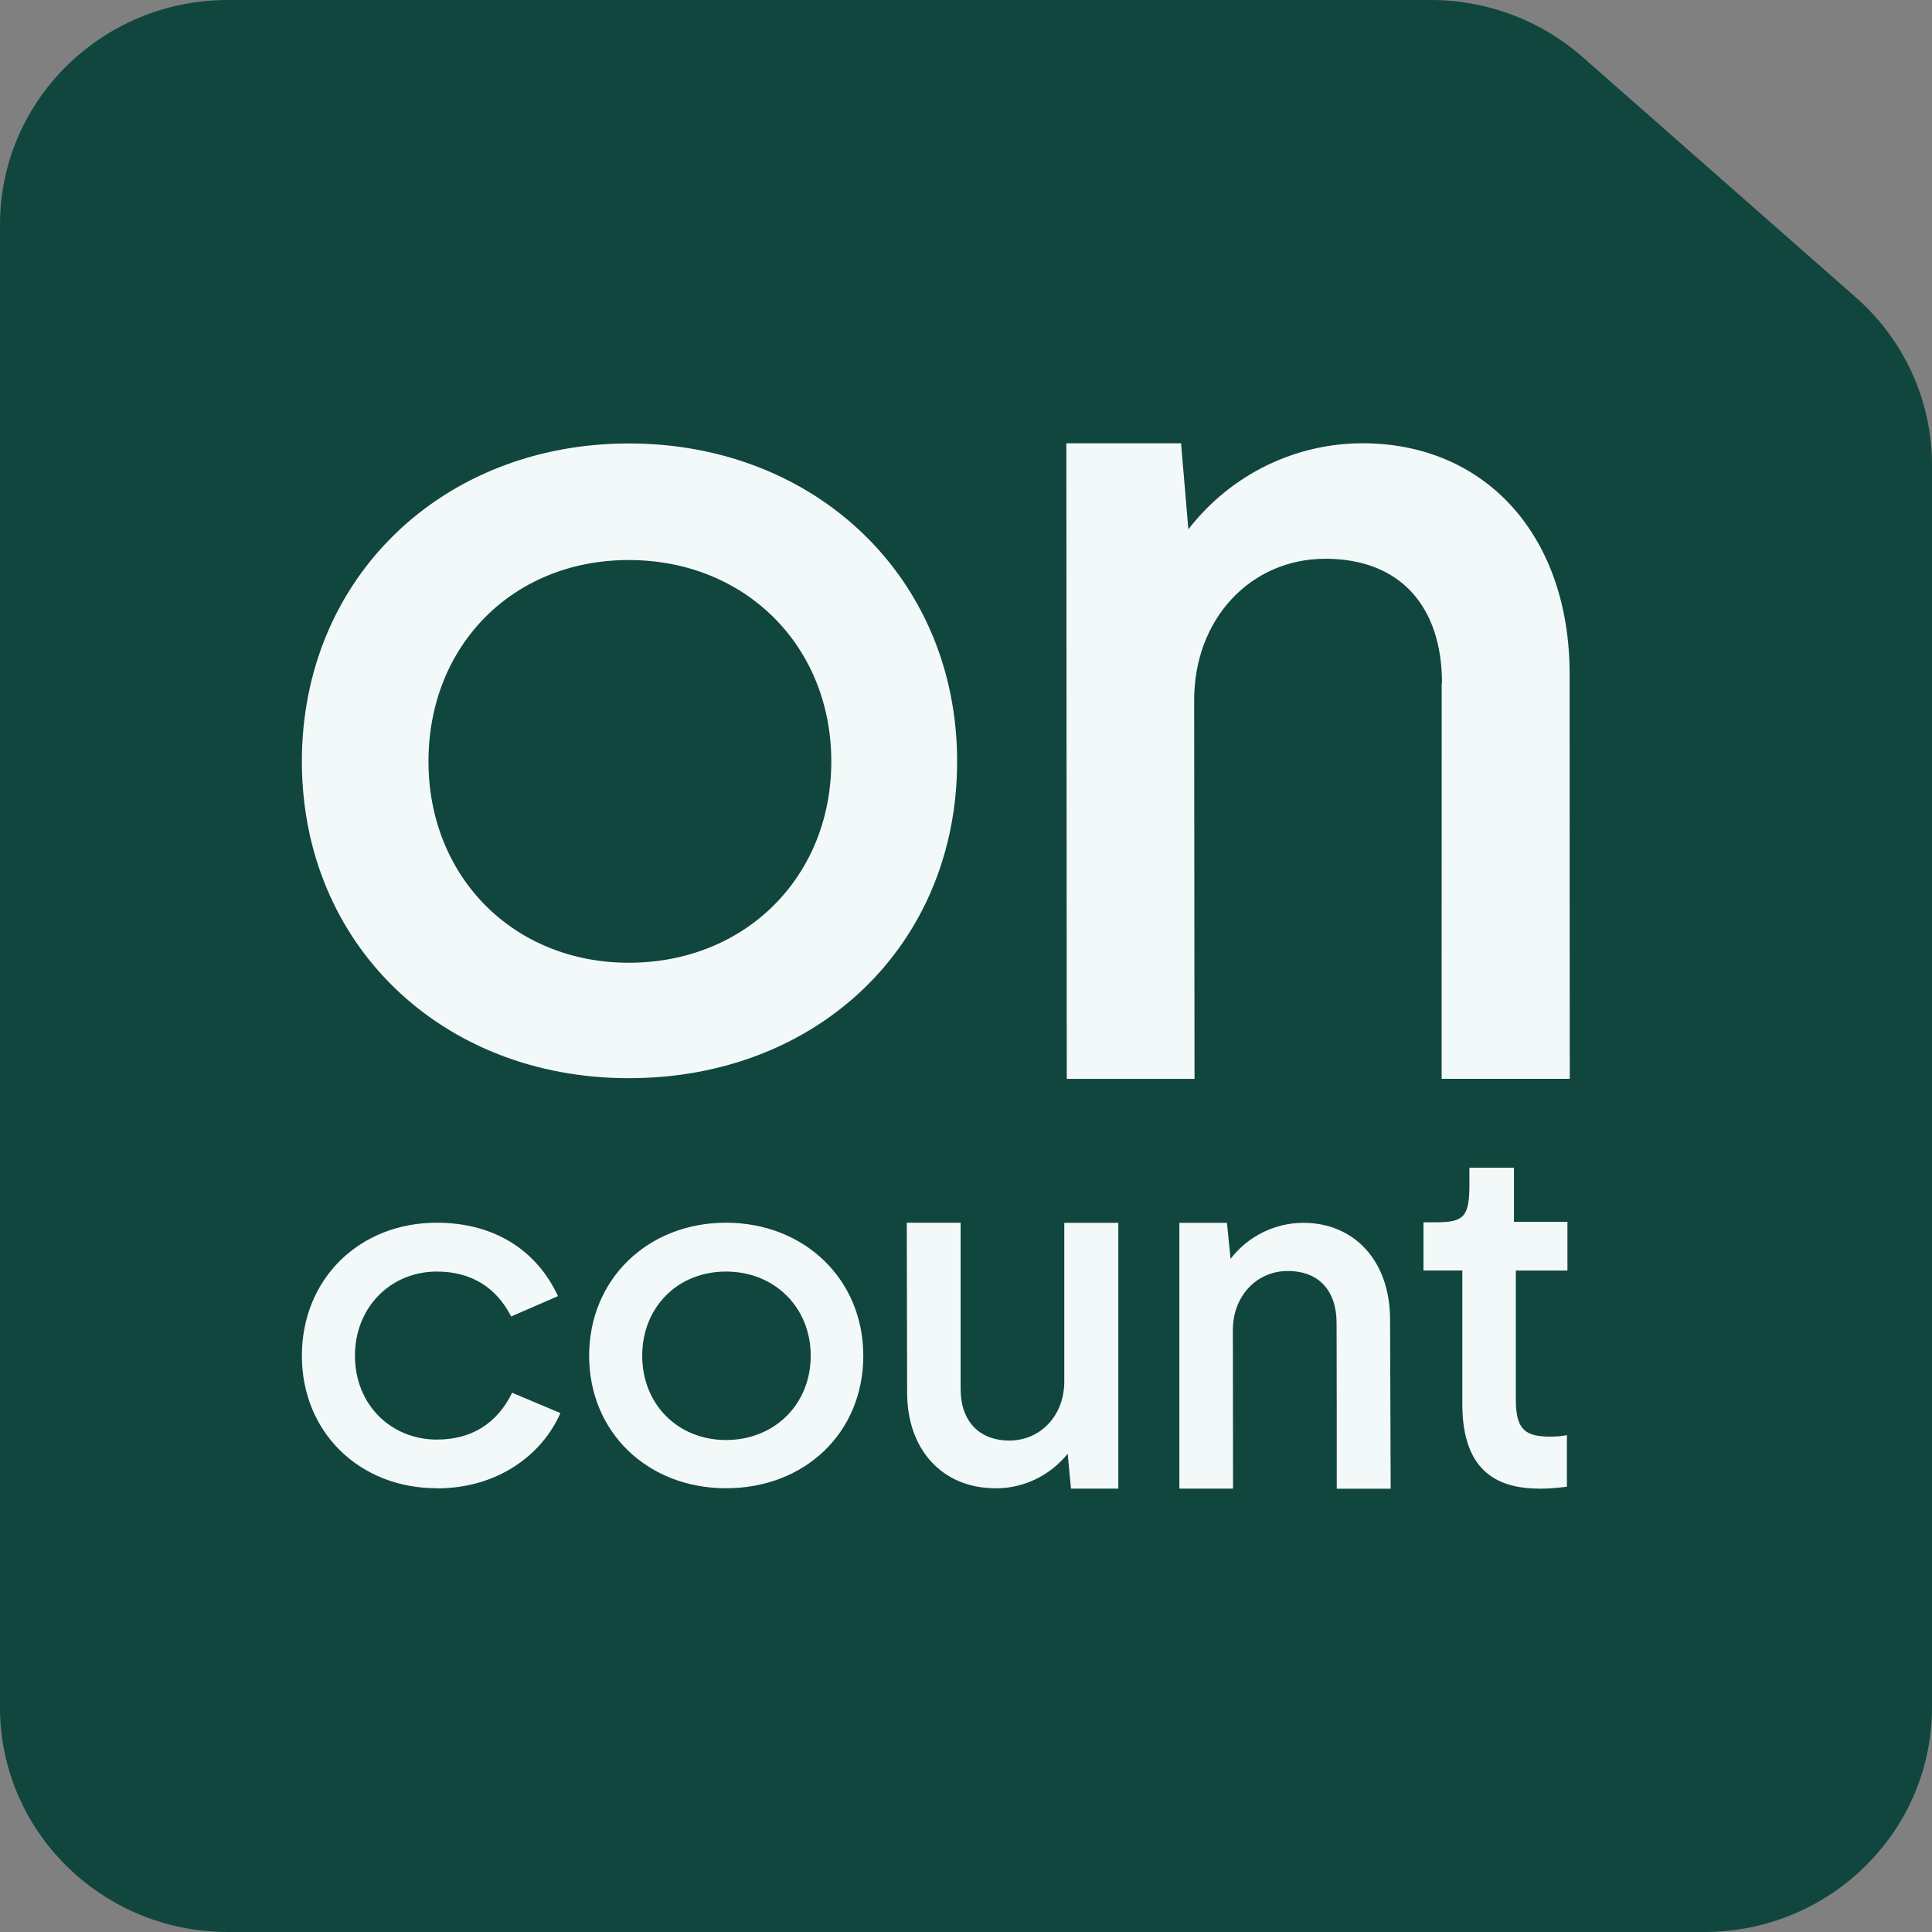 <svg width="32" height="32" viewBox="0 0 32 32" fill="none" xmlns="http://www.w3.org/2000/svg">
<rect x="0" y="0" width="32" height="32" fill="#808080" stroke="none"/>
<path d="M0 3.72C0 1.666 1.691 0 3.774 0H23.699C24.626 0 25.521 0.336 26.213 0.945L30.739 4.926C31.542 5.632 32 6.642 32 7.702V28.279C32 30.335 30.309 32 28.226 32H3.774C1.689 32 0 30.334 0 28.279V3.72Z" fill="#10463E"/>
<path d="M10.415 17.858C7.323 17.86 5 15.648 5 12.611C5 9.575 7.324 7.345 10.418 7.345C13.512 7.345 15.853 9.576 15.853 12.611C15.853 15.646 13.547 17.858 10.418 17.858H10.416H10.415ZM10.415 15.946C12.346 15.946 13.769 14.522 13.769 12.611C13.769 10.701 12.344 9.276 10.415 9.276C8.485 9.276 7.097 10.701 7.097 12.611C7.097 14.522 8.503 15.946 10.415 15.946ZM23.884 11.317C23.884 10.043 23.19 9.255 21.953 9.255C20.715 9.255 19.779 10.249 19.779 11.597C19.78 13.689 19.783 15.779 19.785 17.87H17.669C17.666 14.361 17.665 10.852 17.662 7.342H19.562C19.603 7.817 19.642 8.291 19.683 8.767C20.395 7.848 21.464 7.342 22.569 7.342C24.594 7.342 25.998 8.861 25.998 11.166C25.998 13.471 25.998 15.634 26 17.869H23.878C23.878 15.683 23.878 13.5 23.879 11.314V11.317H23.884Z" fill="#F3F9F8"/>
<path d="M7.234 24.65C5.957 24.65 5 23.725 5 22.456C5 21.187 5.949 20.252 7.234 20.252C8.167 20.252 8.881 20.691 9.242 21.468L8.466 21.805C8.223 21.327 7.807 21.061 7.236 21.061C6.475 21.061 5.879 21.648 5.879 22.456C5.879 23.264 6.475 23.844 7.236 23.844C7.816 23.844 8.239 23.57 8.482 23.068L9.282 23.405C8.975 24.103 8.238 24.652 7.236 24.652L7.234 24.65ZM12.025 24.65C10.731 24.65 9.758 23.725 9.758 22.456C9.758 21.187 10.73 20.252 12.025 20.252C13.32 20.252 14.299 21.186 14.299 22.456C14.299 23.726 13.335 24.65 12.025 24.65ZM12.025 23.851C12.833 23.851 13.428 23.255 13.428 22.456C13.428 21.657 12.832 21.061 12.025 21.061C11.219 21.061 10.637 21.657 10.637 22.456C10.637 23.255 11.224 23.851 12.025 23.851ZM16.483 24.65C15.621 24.65 15.025 24.023 15.025 23.067C15.023 22.128 15.02 21.19 15.019 20.252H15.911V23.005C15.911 23.538 16.217 23.86 16.719 23.86C17.221 23.86 17.628 23.46 17.628 22.88C17.628 22.004 17.628 21.128 17.628 20.254H18.523V24.656H17.739L17.684 24.079C17.378 24.456 16.939 24.652 16.485 24.652L16.483 24.65ZM22.138 21.914C22.138 21.381 21.848 21.052 21.33 21.052C20.812 21.052 20.42 21.467 20.42 22.032C20.42 22.906 20.422 23.78 20.423 24.656H19.534V20.254H20.322C20.341 20.453 20.361 20.651 20.382 20.85C20.679 20.466 21.127 20.254 21.589 20.254C22.435 20.254 23.024 20.89 23.024 21.854C23.027 22.788 23.03 23.723 23.034 24.658H22.141C22.141 23.744 22.141 22.83 22.138 21.916V21.914ZM25.491 24.656C24.636 24.656 24.221 24.2 24.221 23.256V21.043H23.577V20.245H23.789C24.252 20.245 24.338 20.146 24.338 19.618V19.341H25.076V20.238H25.962V21.044H25.107V23.184C25.107 23.68 25.263 23.795 25.679 23.795C25.781 23.795 25.867 23.788 25.953 23.77V24.625C25.812 24.642 25.647 24.658 25.491 24.658V24.656Z" fill="#F3F9F8"/>
</svg>
